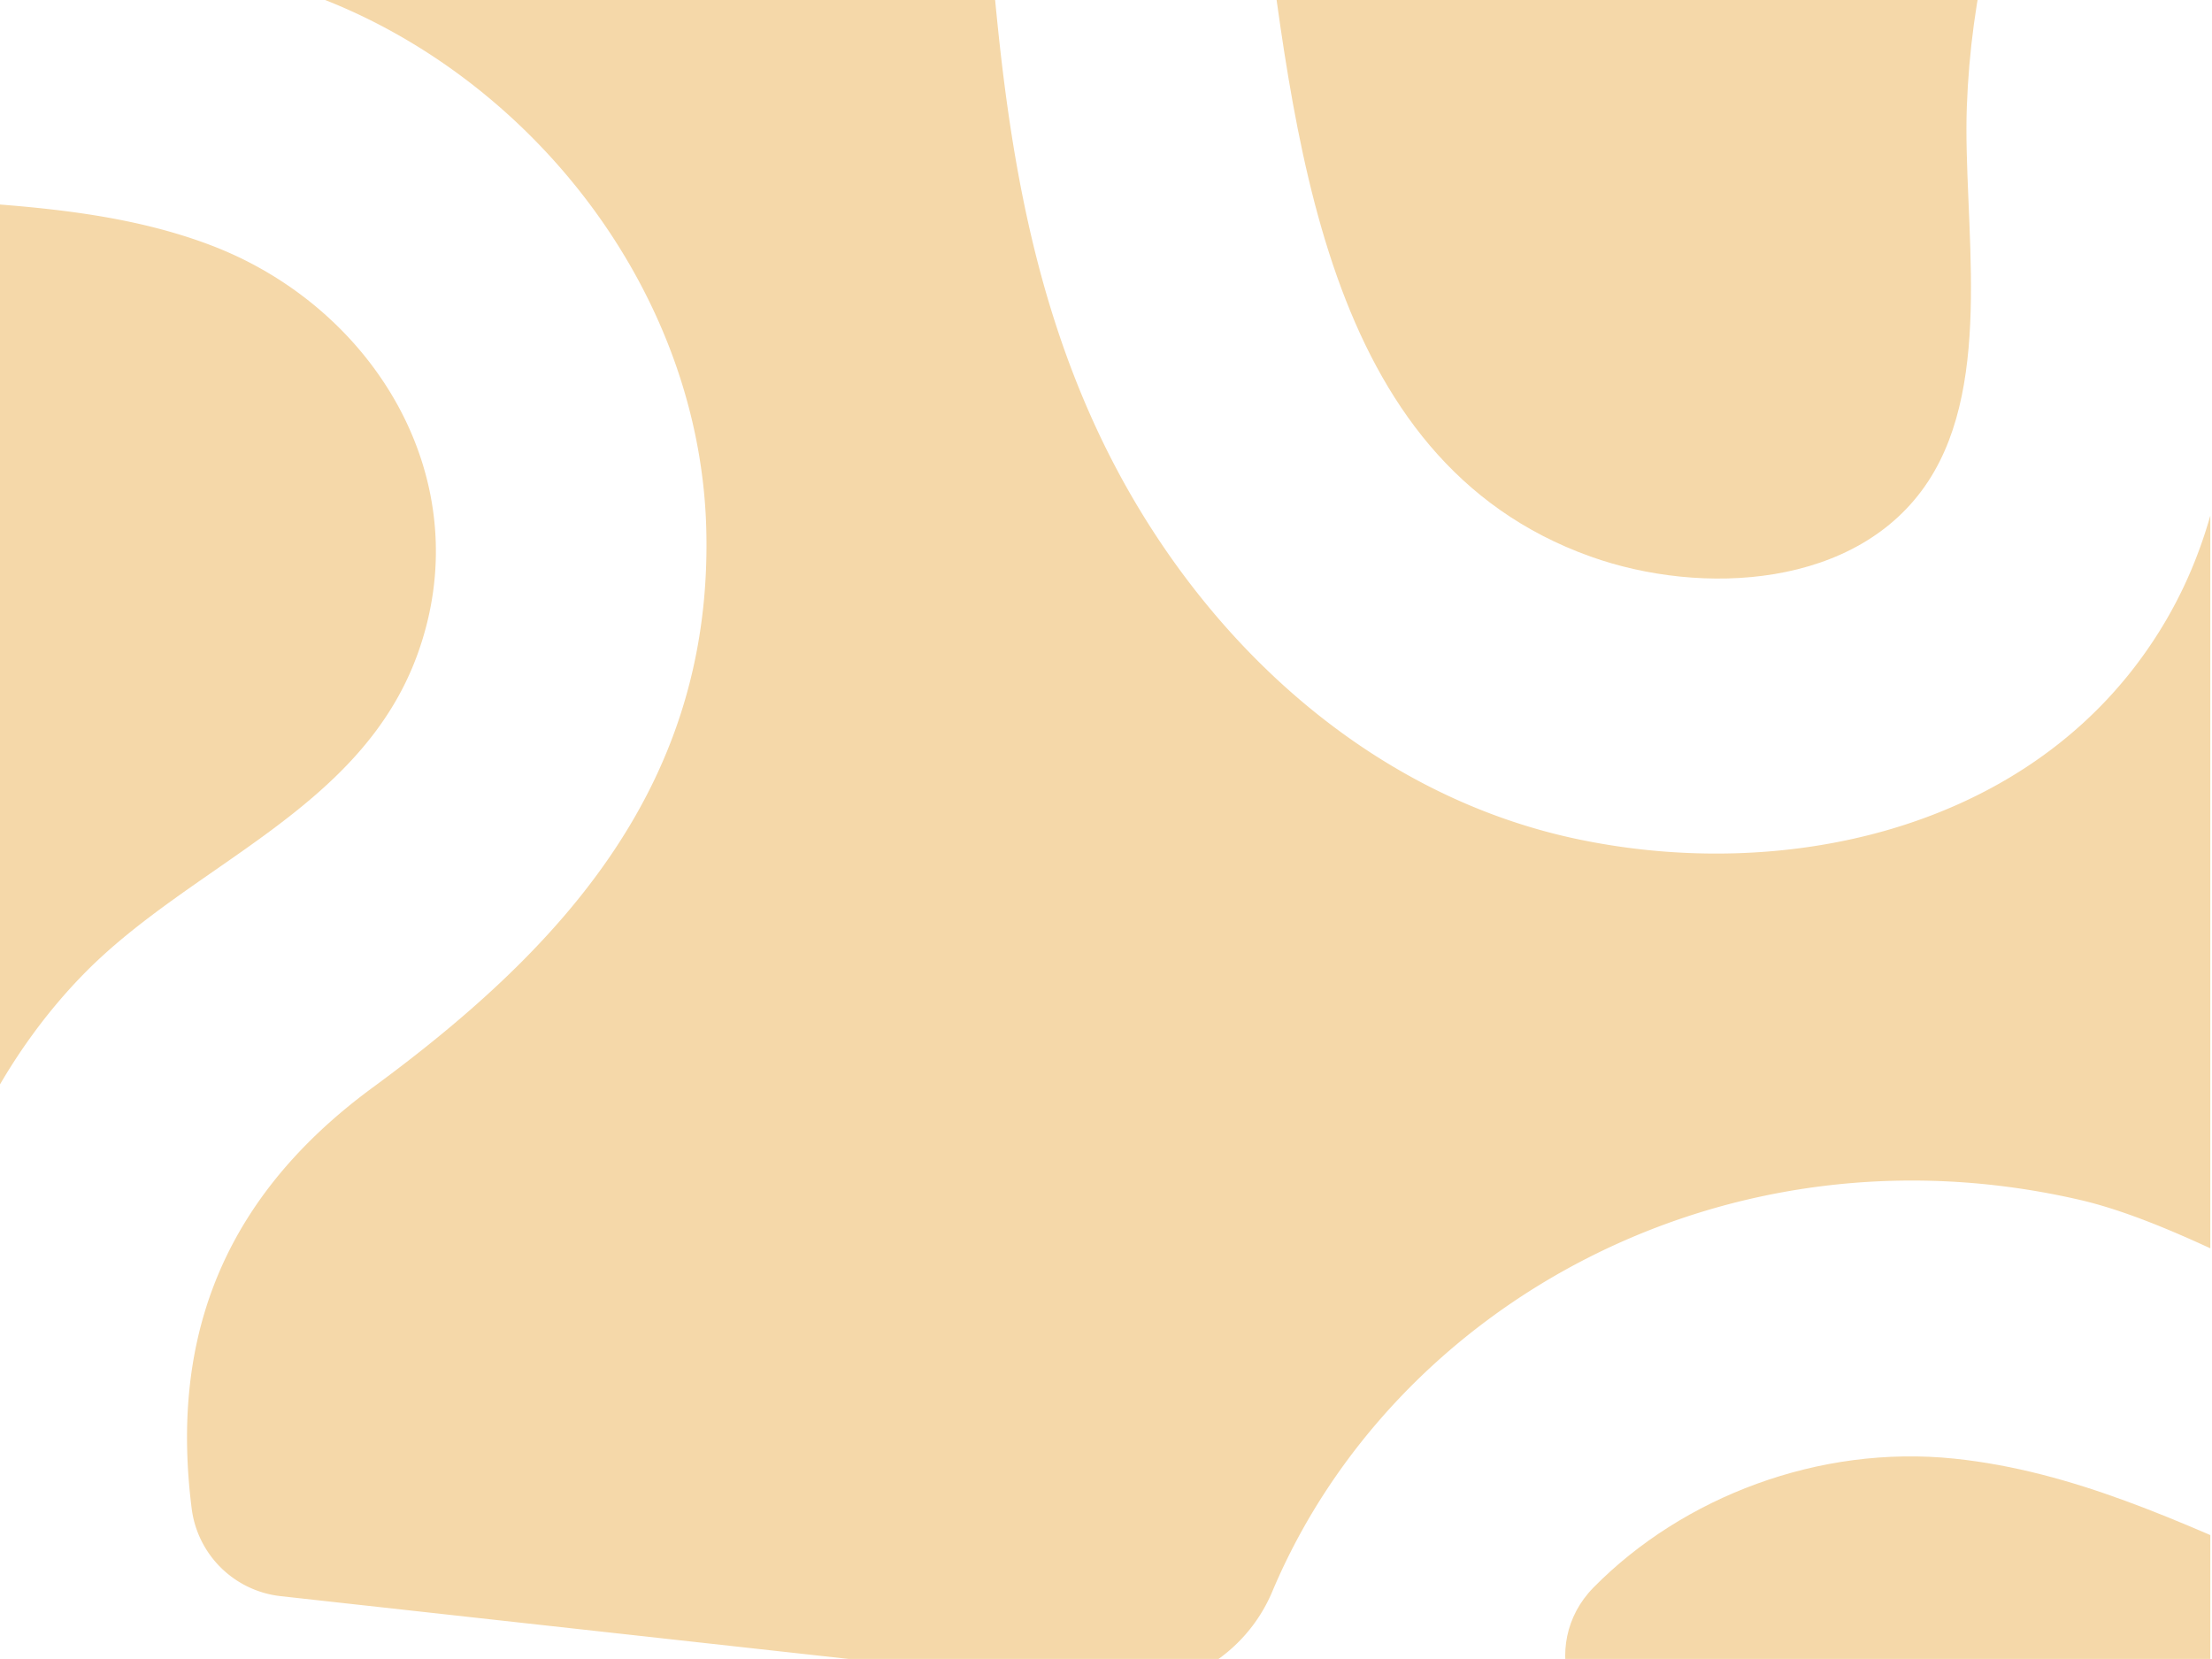 <svg xmlns="http://www.w3.org/2000/svg" xmlns:xlink="http://www.w3.org/1999/xlink" id="Layer_1" data-name="Layer 1" viewBox="0 0 1600 1200"><defs><style>.cls-1{fill:none;}.cls-2{clip-path:url(#clip-path);}.cls-3{fill:#f5d8a9;}</style><clipPath id="clip-path"><rect class="cls-1" x="-1.22" y="-0.03" width="1600" height="1200"></rect></clipPath></defs><title>Artboard 1</title><g class="cls-2"><path class="cls-3" d="M1150.53,402.58c80.15,28.64,193.49,23.23,244.32-54.62,47.91-73.37,24.84-188.37,27.81-270.71,11.67-323.25,277-574.31,595.88-604.31,146.21-13.75,305,24.33,436.41,103,54.81,32.8,124.42-7.95,124.42-71.82V-600c0-94-82.09-166.94-175.45-155.86L983.66-587.31c-80.33,9.52-125.7,80.87-114.57,161,14.39,103.68,41.52,329.38,42.78,338.77,24.38,182.9,43.28,420.3,238.66,490.12"></path><path class="cls-3" d="M-48.18,902.12c18.7-73.22,55.93-143.8,109.11-198C139.37,624.3,261,586,301.93,473.42c45.5-125.25-30.43-250.67-149.21-295.94-73.66-28.08-156.13-29.69-236-34.87-26.62-1.73-144.52-13.12-177-14.68-43.48-2.09-80,32.27-80,75.8V1015.1a88.64,88.64,0,0,0,78.2,88L-145.74,1116c43.6,4.81,82.83-29.26,81.85-73.12A518.48,518.48,0,0,1-48.18,902.12"></path><path class="cls-3" d="M.47-45.66c92.1,8.56,185.41,18.79,269.27,61.17C406.69,84.73,507,227.58,510.88,383.14,515.45,566.57,408.1,684.9,269.6,786.62c-116.84,85.79-145.06,192.18-131,304.17a73,73,0,0,0,64.23,63.73l598.43,66.16A114.64,114.64,0,0,0,920.37,1151c87.38-207.15,327.72-342.18,583.85-283.14,167.26,38.55,443.11,287.23,557.82,64.87,95.73-185.55-141-319.52-120.25-507.87,17-154.57,147-228.88,282.82-239.16,99.27-7.53,236.94,21.44,296.44-81.28,52-89.72-1-204.4-61.79-274.87C2229.92-436,1723.24-372.13,1633.36-7.6c-40.66,164.92,24,336.54-85.58,485.09-91.94,124.57-259.65,159.89-405.11,129.82C984,574.52,859.43,453.45,792.87,309.45,704.18,117.57,723.63-89.5,692-293.1c-7.67-49.39-19.82-95.86-36.79-138.68C629-497.94,560.3-537.09,489.63-528.7l-706.86,75.27A139.51,139.51,0,0,0-340.3-314.9v126.69C-340.3-43.16-106.45-55.59.47-45.66"></path><path class="cls-3" d="M2579.37,1235.2V601c0-56.26-10-98.69-27.26-131.45-50.68-89.39-132.89-109.28-216.34-108.29-95.15,1.13-157.57,34.94-176.21,115.44-19.63,84.73,51.57,143.56,91.35,238.33,45,107.23,38.16,212,15.08,268.81-60.43,148.75-205.46,213.73-362.91,216.24-179.15,2.87-317.14-127.08-489.43-145-97.78-10.18-196.49,27.69-261,93.18-41,41.64-17,112.11,41,119l1190.52,141.26c103.81,12.31,195.1-68.78,195.1-173.32"></path></g></svg>